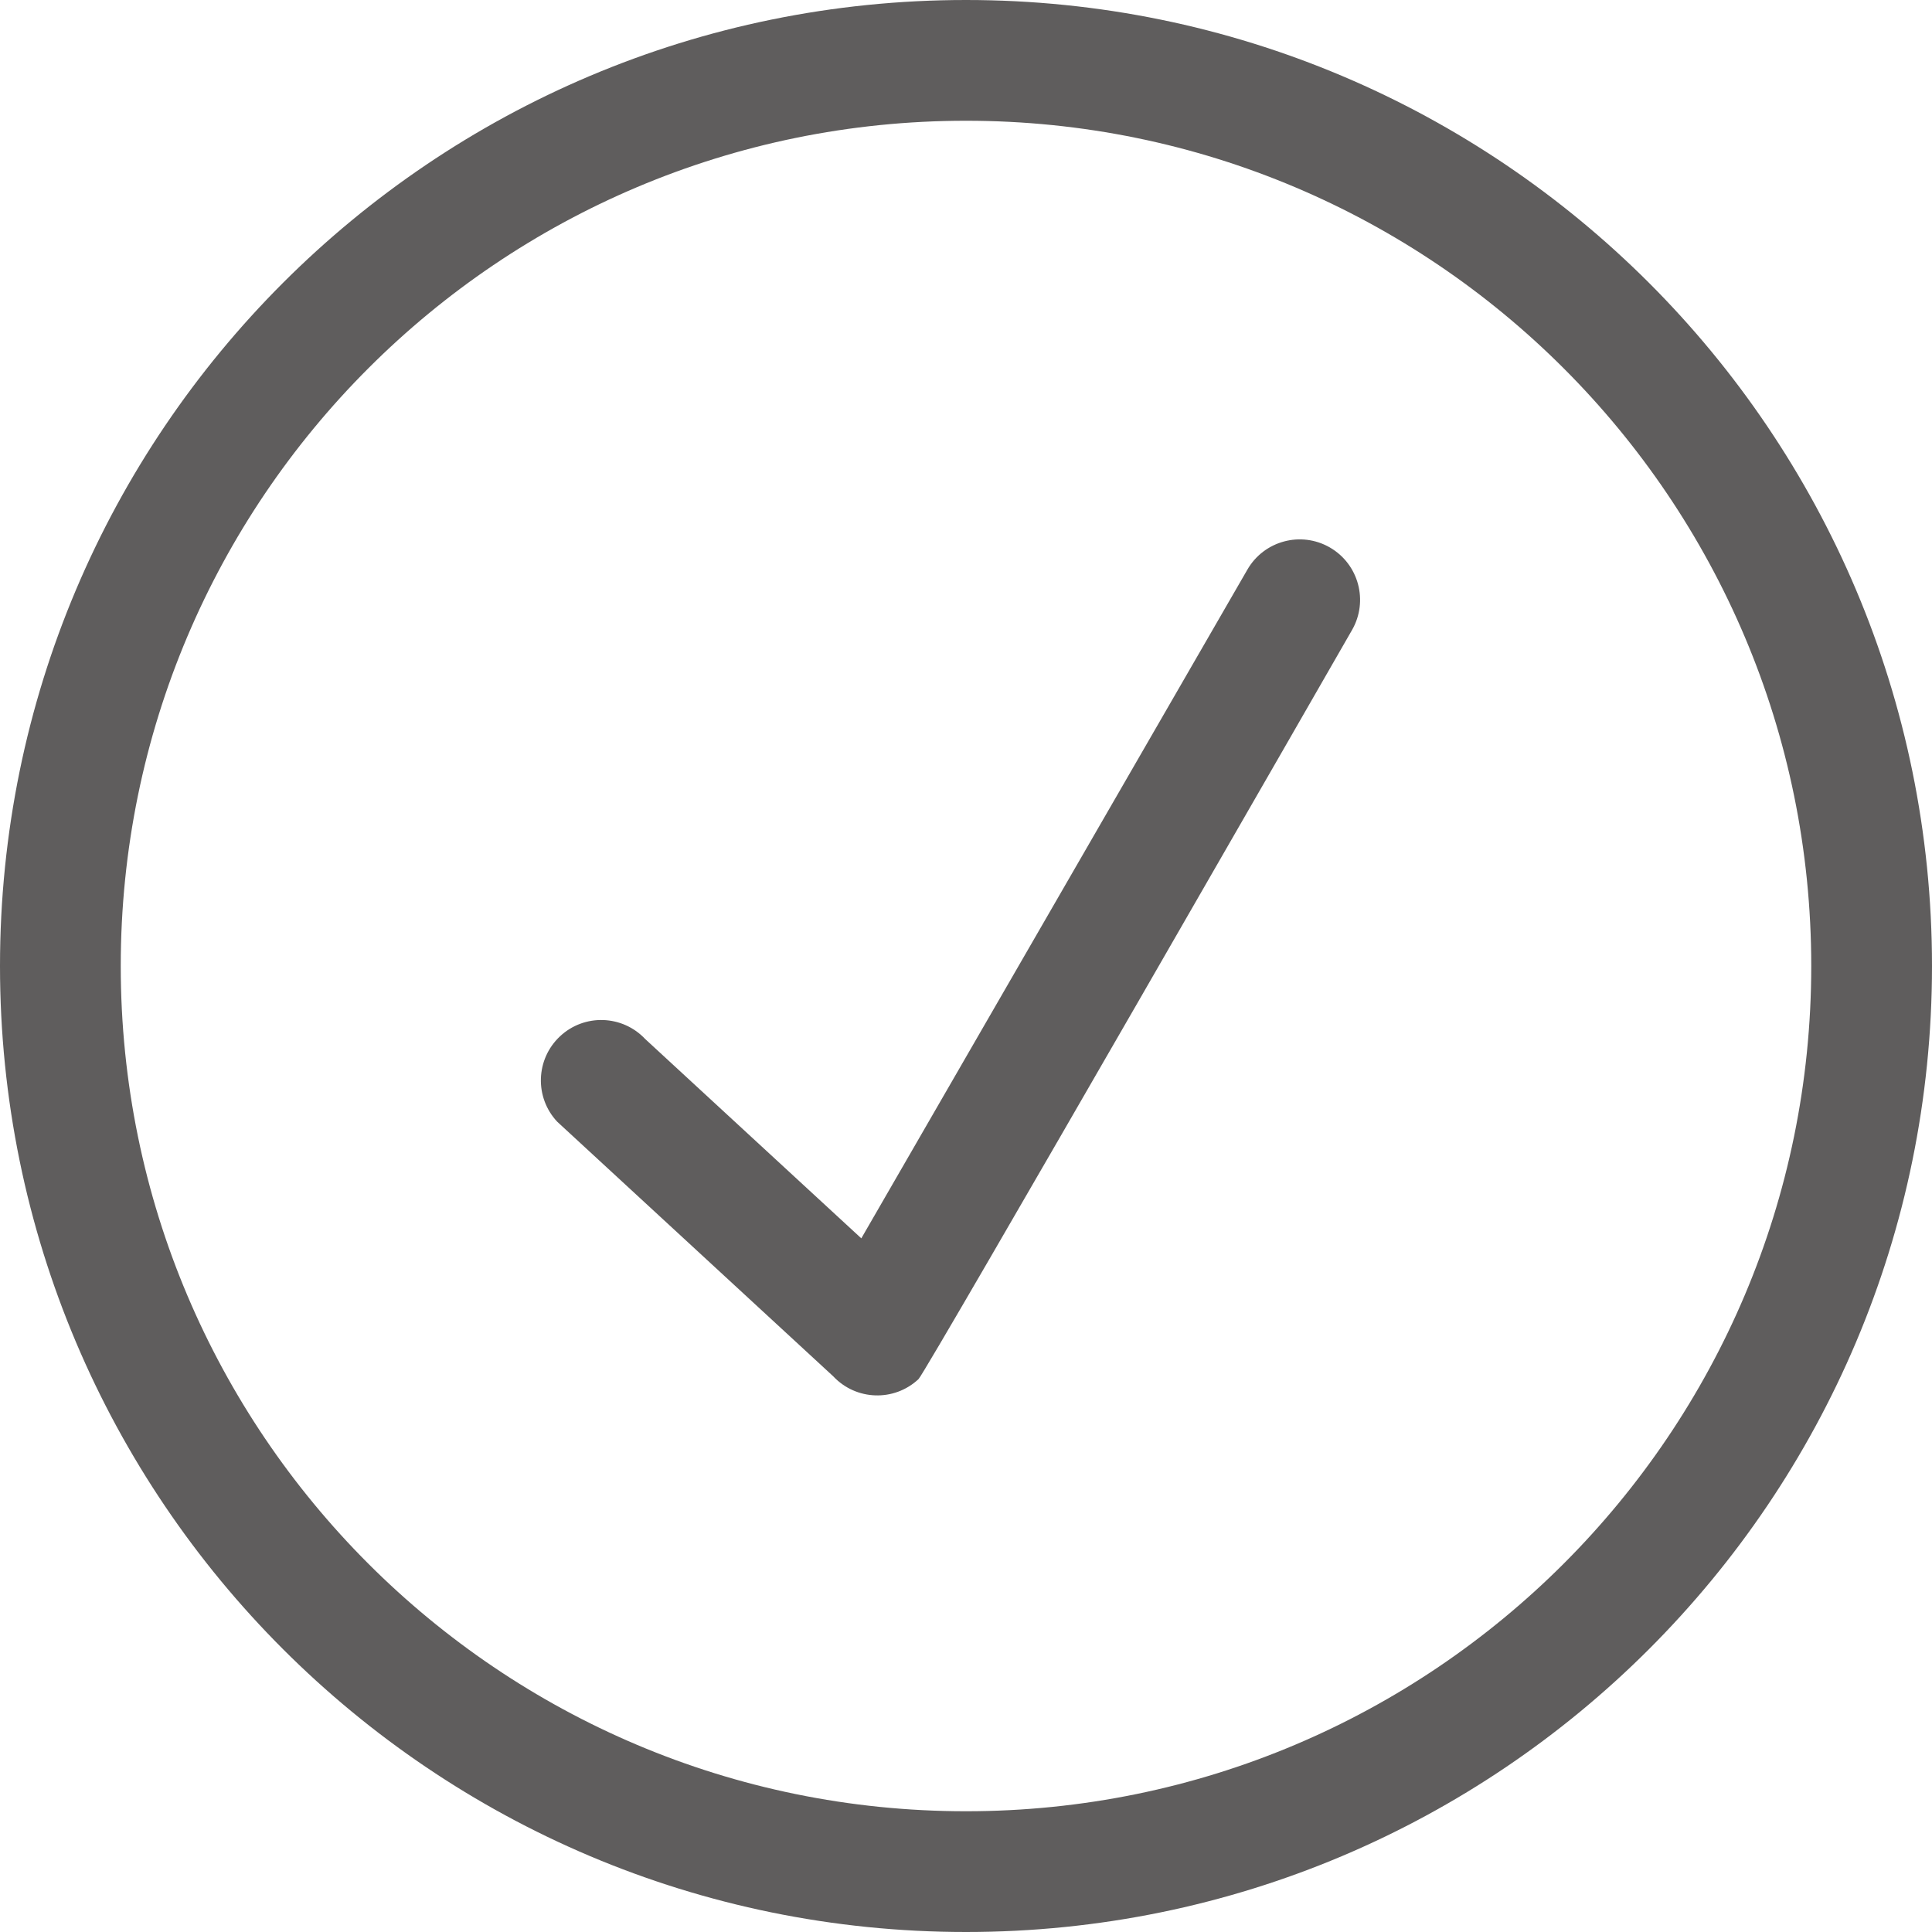 <?xml version="1.0" encoding="iso-8859-1"?>
<!-- Generator: Adobe Illustrator 16.0.0, SVG Export Plug-In . SVG Version: 6.00 Build 0)  -->
<!DOCTYPE svg PUBLIC "-//W3C//DTD SVG 1.1//EN" "http://www.w3.org/Graphics/SVG/1.1/DTD/svg11.dtd">
<svg xmlns="http://www.w3.org/2000/svg" xmlns:xlink="http://www.w3.org/1999/xlink" version="1.1" id="Capa_1" x="0px" y="0px" width="512px" height="512px" viewBox="0 0 612 612" style="enable-background:new 0 0 612 612;" xml:space="preserve">
<g>
	<g id="_x31__30_">
		<g>
			<path d="M421.267,173.425c-9.142-5.278-20.847-2.142-26.125,7L272.837,392.272l-68.429-63.112     c-7.229-7.707-19.316-8.108-27.024-0.88c-7.707,7.229-8.109,19.316-0.879,27.043l87.439,80.65     c7.229,7.707,19.316,8.108,27.023,0.88c2.333-2.181,137.317-237.284,137.317-237.284     C433.545,190.409,430.408,178.704,421.267,173.425z M306,0C136.992,0,0,136.992,0,306s136.992,306,306,306s306-136.992,306-306     S475.008,0,306,0z M306,573.75C158.125,573.75,38.25,453.875,38.25,306C38.25,158.125,158.125,38.25,306,38.25     c147.875,0,267.75,119.875,267.75,267.75C573.75,453.875,453.875,573.75,306,573.75z" fill="#5f5d5d"/>
		</g>
	</g>
</g>
<g>
</g>
<g>
</g>
<g>
</g>
<g>
</g>
<g>
</g>
<g>
</g>
<g>
</g>
<g>
</g>
<g>
</g>
<g>
</g>
<g>
</g>
<g>
</g>
<g>
</g>
<g>
</g>
<g>
</g>
</svg>
